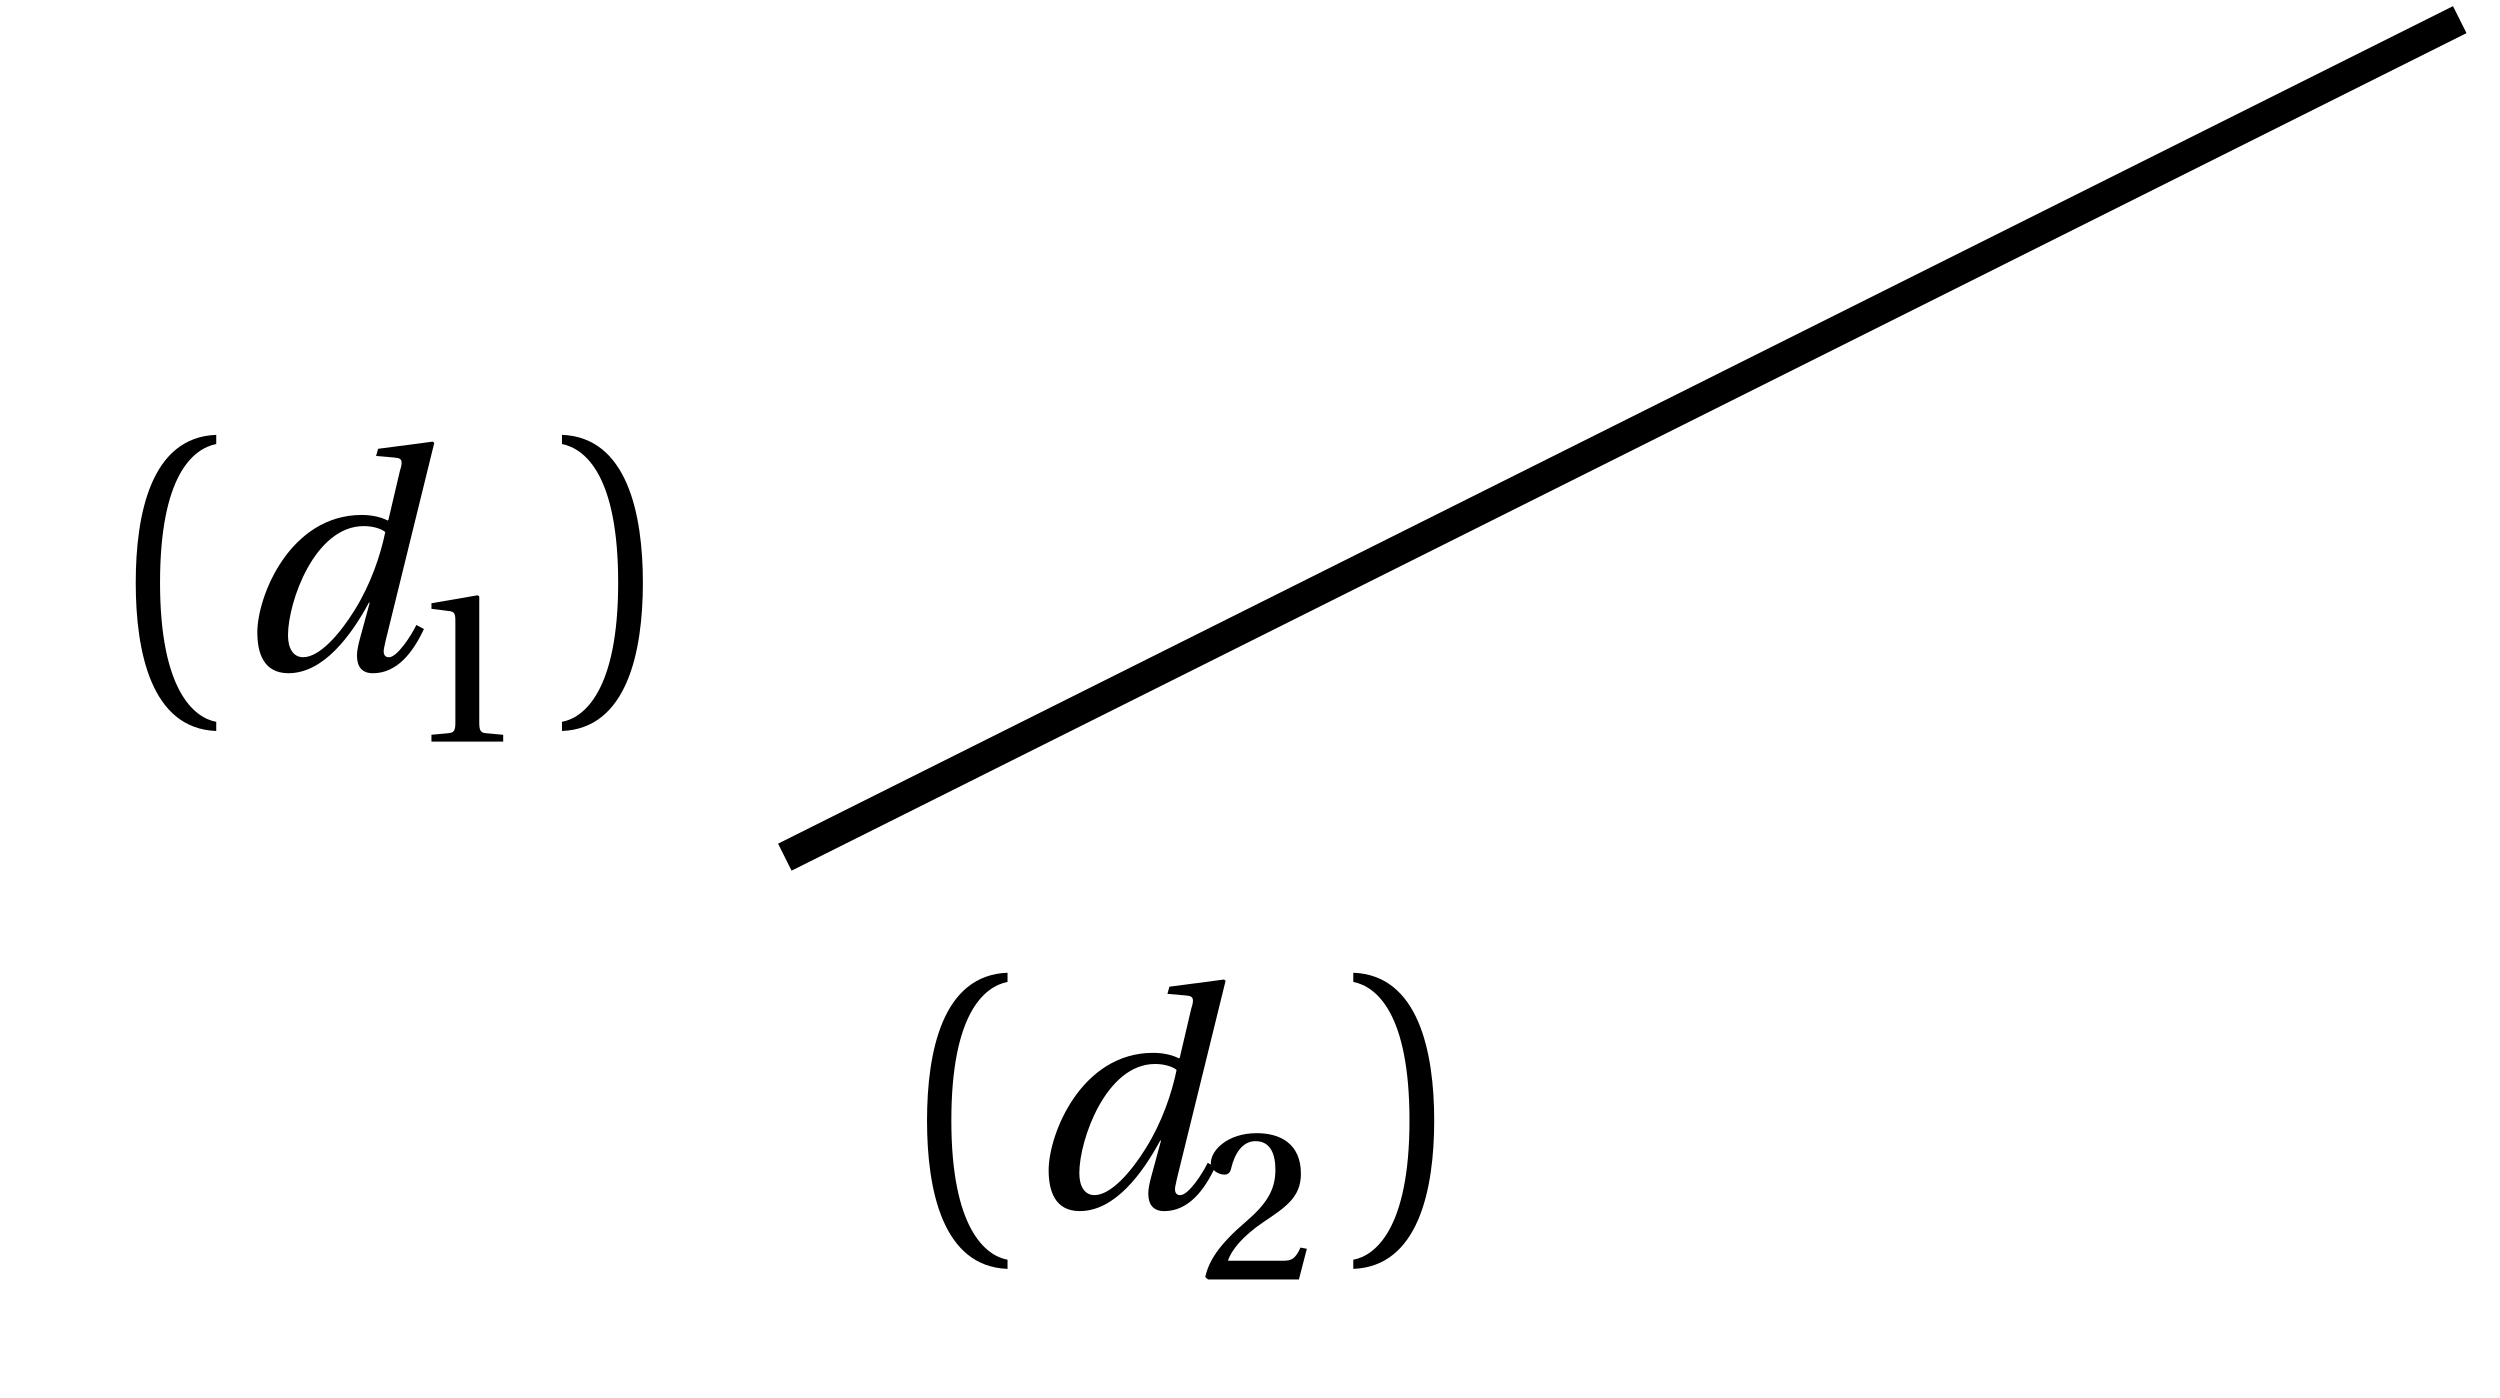 <svg xmlns="http://www.w3.org/2000/svg" xmlns:xlink="http://www.w3.org/1999/xlink" width="98.004pt" height="54.803pt" viewBox="0 0 98.004 54.803"><defs><path id="a" d="M1.047-3.406c0 2.719.609 5.719 3.156 5.812v-.359C3.344 1.891 2 .828 2-3.406c0-4.188 1.281-5.25 2.203-5.438v-.359C1.656-9.109 1.047-6.125 1.047-3.406m0 0"/><path id="b" d="M.891-1.453c0 .781.234 1.594 1.219 1.594 1.375 0 2.453-1.469 3.156-2.766h.031l-.391 1.438c-.062.234-.109.453-.109.641 0 .438.203.688.625.688.953 0 1.578-.828 2-1.734L7.125-1.75c-.203.422-.75 1.266-1.078 1.266-.141 0-.203-.094-.203-.234 0-.109.047-.25.078-.422l1.906-7.75-.062-.047-2.141.281-.078.281.719.062c.203.016.281.062.281.203 0 .062-.016.172-.062.297L6.031-5.875 6-5.844c-.234-.125-.594-.219-1.016-.219-2.797 0-4.094 3.156-4.094 4.609m1.203.109c0-1.312 1.047-4.281 2.969-4.281.375 0 .703.109.844.234-.188.922-.578 2.062-1.203 3.062-.578.938-1.375 1.844-2.016 1.844-.375 0-.594-.328-.594-.859m0 0"/><path id="d" d="M.719 2.047v.359C3.266 2.312 3.891-.688 3.891-3.406s-.625-5.703-3.172-5.797v.359c.922.188 2.203 1.25 2.203 5.438 0 4.234-1.344 5.297-2.203 5.453m0 0"/><path id="c" d="M.922 0h2.812v-.266l-.672-.062c-.188-.016-.266-.078-.266-.391V-5.688l-.062-.047-1.812.312v.219l.734.094c.156.031.203.094.203.359v4.031c0 .312-.078.375-.266.391l-.672.062Zm0 0"/><path id="e" d="M.234-.094.344 0h3.562l.312-1.203-.25-.047c-.203.453-.359.516-.688.516H1.125c.125-.406.578-.969 1.391-1.516.859-.578 1.469-.969 1.469-1.891 0-1.172-.797-1.594-1.734-1.594-1.141 0-1.797.672-1.797 1.172 0 .312.344.453.531.453.156 0 .234-.094.266-.25.141-.594.453-1.062.953-1.062.594 0 .781.516.781 1.125 0 .812-.375 1.359-1.156 2.031C.75-1.344.375-.719.234-.094m0 0"/><clipPath id="f"><path d="M14 .18h83.02V51H14Zm0 0"/></clipPath></defs><use xlink:href="#a" x="4.274" y="26.25"/><use xlink:href="#b" x="9.197" y="26.25"/><use xlink:href="#c" x="15.992" y="29.071"/><use xlink:href="#d" x="21.311" y="26.25"/><use xlink:href="#a" x="35.294" y="47.336"/><use xlink:href="#b" x="40.218" y="47.336"/><use xlink:href="#e" x="47.013" y="50.157"/><use xlink:href="#d" x="52.332" y="47.336"/><g clip-path="url(#f)"><path fill="none" stroke="#000" stroke-miterlimit="10" stroke-width="1.183" d="M30.766 33.602 96.426.77"/></g></svg>